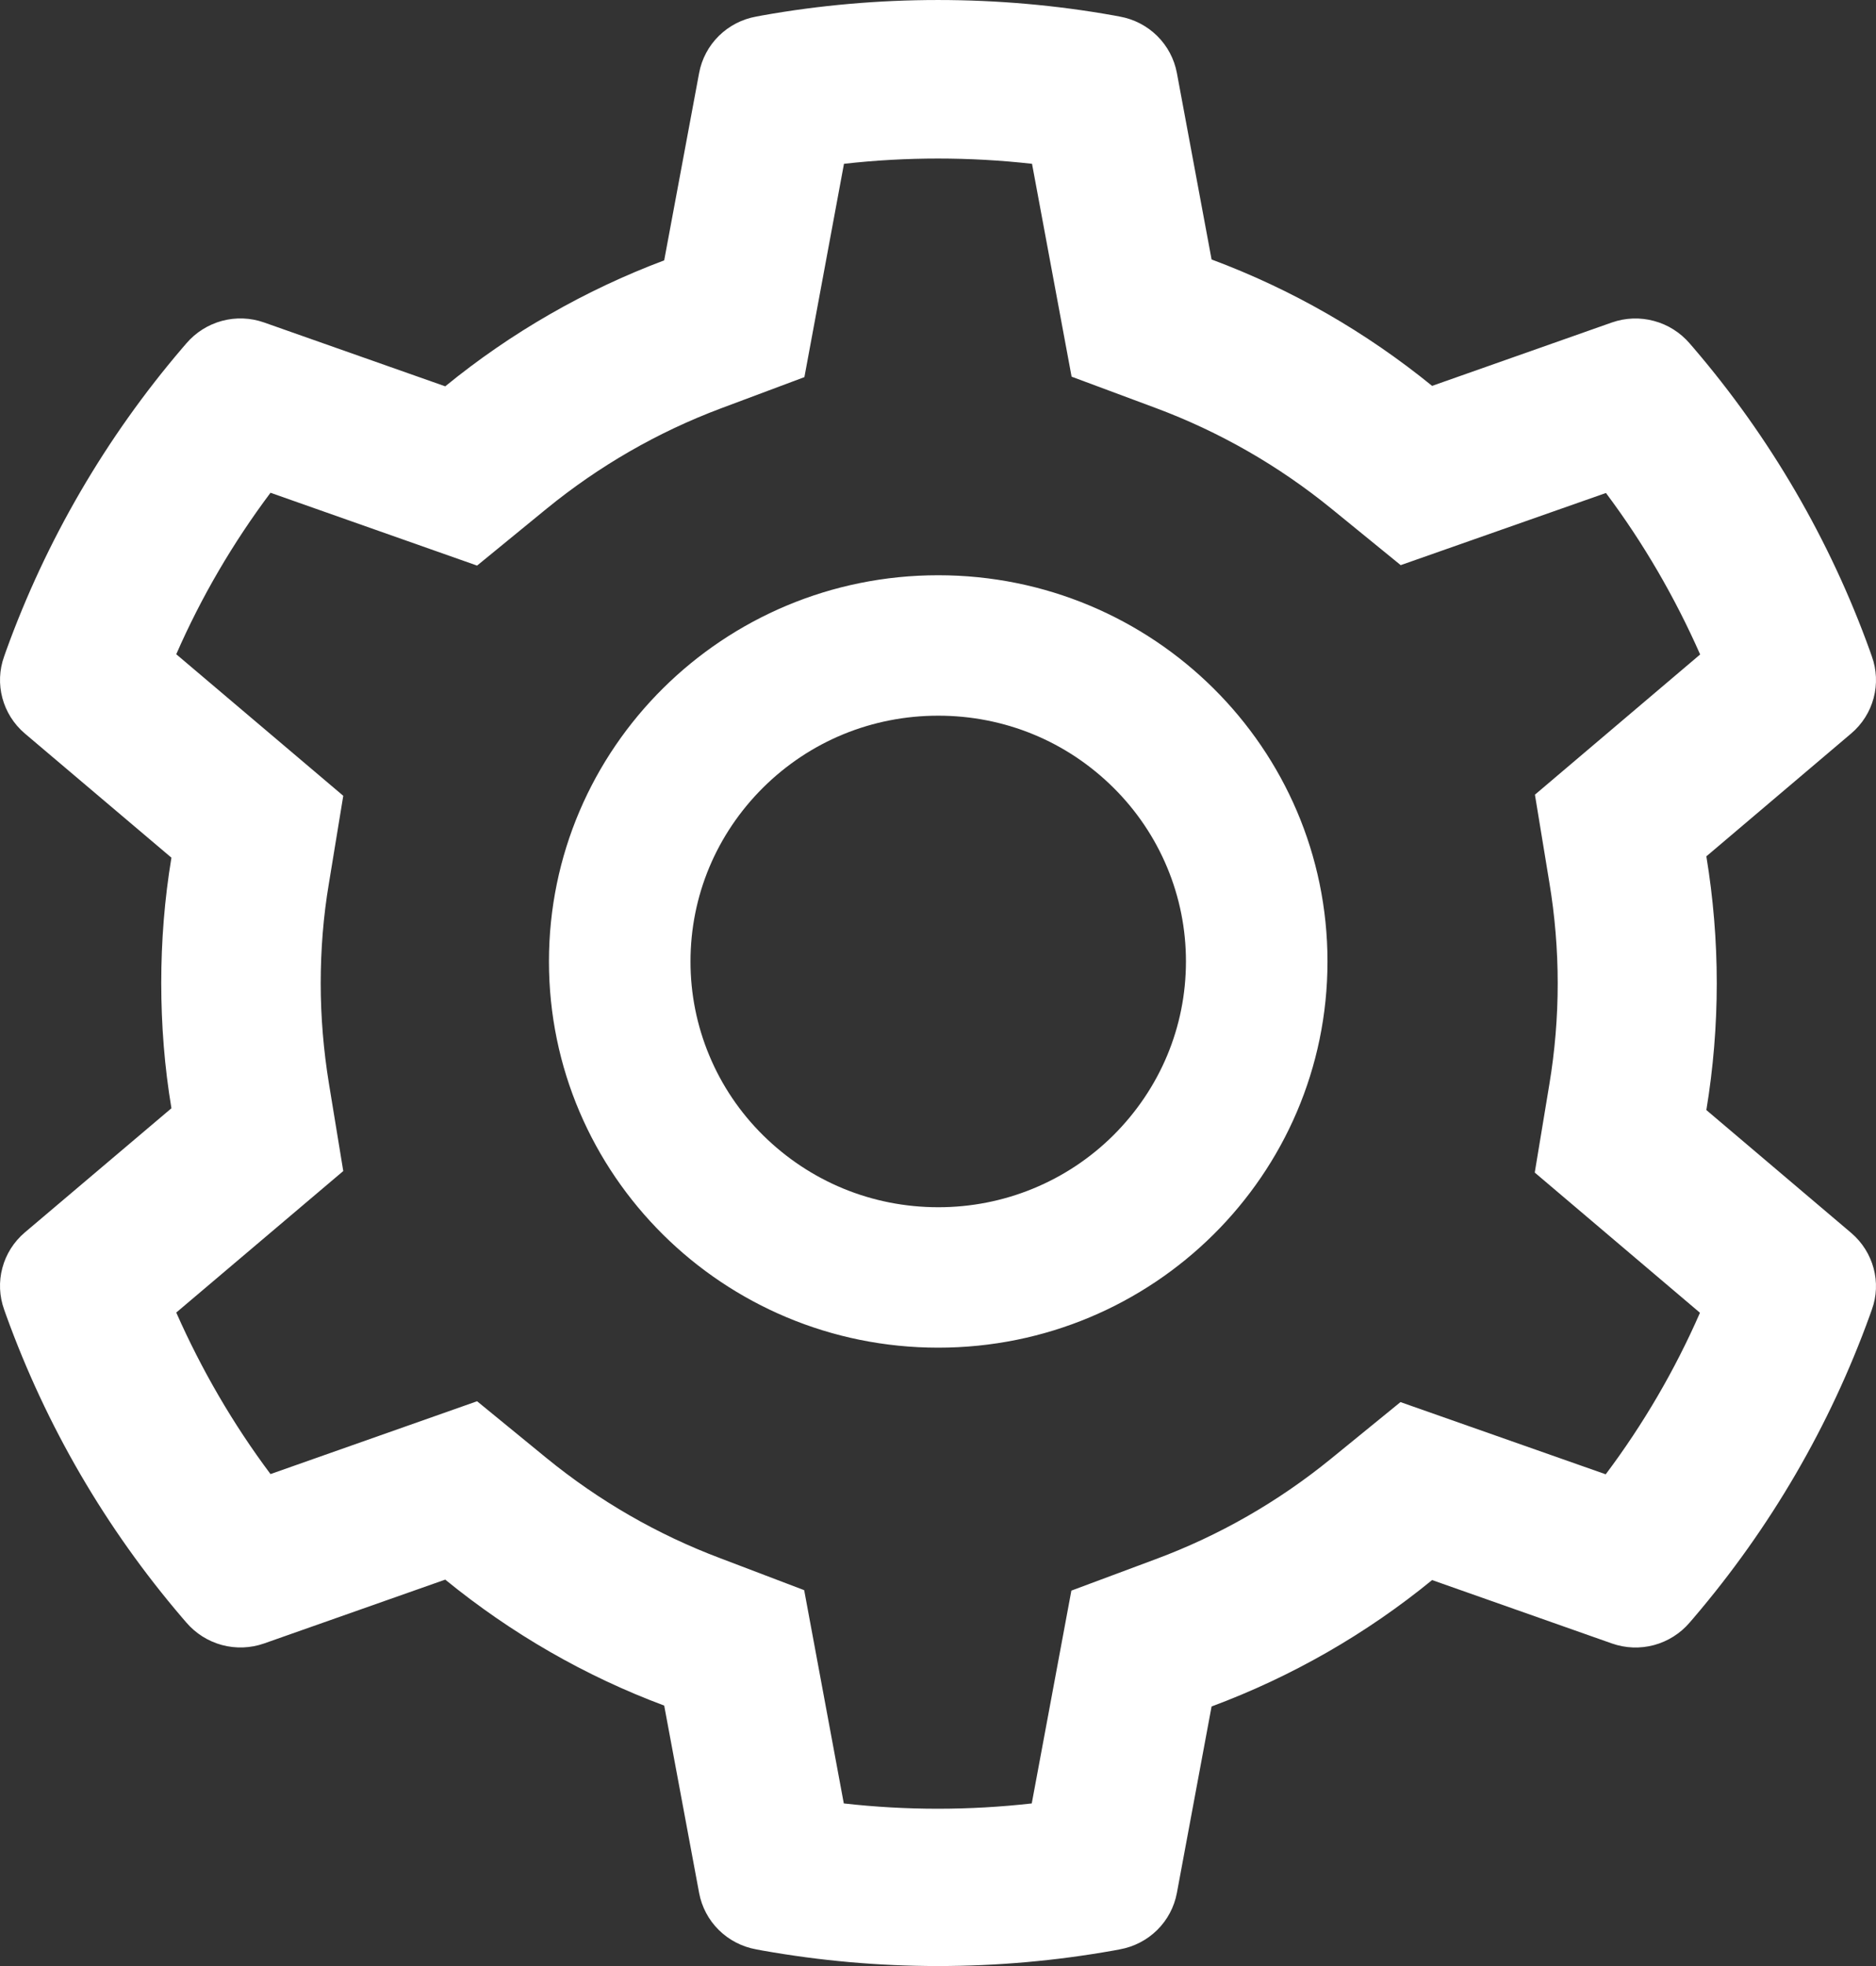 <svg width="42" height="44" viewBox="0 0 42 44" fill="none" xmlns="http://www.w3.org/2000/svg">
<rect x="0" y="0" width="42" height="44" fill="#333333" stroke="none"/>
<path d="M41.445 27.593L38.202 24.843C38.356 23.91 38.435 22.957 38.435 22.004C38.435 21.051 38.356 20.099 38.202 19.165L41.445 16.415C41.69 16.207 41.865 15.931 41.947 15.622C42.03 15.313 42.015 14.987 41.906 14.687L41.861 14.559C40.968 12.084 39.631 9.789 37.915 7.786L37.826 7.683C37.617 7.441 37.34 7.266 37.03 7.183C36.719 7.099 36.391 7.111 36.088 7.217L32.062 8.636C30.576 7.428 28.918 6.475 27.125 5.807L26.348 1.633C26.289 1.319 26.136 1.03 25.907 0.804C25.679 0.579 25.387 0.428 25.07 0.371L24.937 0.346C22.357 -0.115 19.643 -0.115 17.063 0.346L16.93 0.371C16.613 0.428 16.321 0.579 16.093 0.804C15.864 1.03 15.711 1.319 15.652 1.633L14.87 5.827C13.092 6.495 11.436 7.447 9.968 8.646L5.912 7.217C5.609 7.11 5.28 7.098 4.97 7.181C4.66 7.265 4.382 7.44 4.174 7.683L4.085 7.786C2.371 9.791 1.034 12.085 0.139 14.559L0.094 14.687C-0.129 15.3 0.054 15.988 0.555 16.415L3.838 19.195C3.684 20.118 3.61 21.061 3.61 21.999C3.61 22.942 3.684 23.885 3.838 24.803L0.555 27.583C0.31 27.791 0.135 28.067 0.053 28.376C-0.03 28.685 -0.015 29.011 0.094 29.312L0.139 29.439C1.035 31.915 2.362 34.198 4.085 36.212L4.174 36.315C4.383 36.558 4.66 36.732 4.97 36.816C5.281 36.899 5.609 36.887 5.912 36.781L9.968 35.352C11.443 36.555 13.092 37.508 14.87 38.171L15.652 42.365C15.711 42.679 15.864 42.968 16.093 43.194C16.321 43.419 16.613 43.57 16.93 43.627L17.063 43.652C19.667 44.116 22.333 44.116 24.937 43.652L25.07 43.627C25.387 43.57 25.679 43.419 25.907 43.194C26.136 42.968 26.289 42.679 26.348 42.365L27.125 38.191C28.917 37.525 30.585 36.569 32.062 35.362L36.088 36.781C36.391 36.888 36.72 36.9 37.03 36.817C37.34 36.733 37.618 36.558 37.826 36.315L37.915 36.212C39.638 34.193 40.965 31.915 41.861 29.439L41.906 29.312C42.129 28.708 41.946 28.02 41.445 27.593V27.593ZM34.686 19.745C34.81 20.486 34.874 21.248 34.874 22.009C34.874 22.77 34.81 23.531 34.686 24.273L34.36 26.242L38.059 29.38C37.498 30.662 36.79 31.875 35.949 32.995L31.354 31.379L29.799 32.646C28.616 33.609 27.299 34.365 25.872 34.895L23.986 35.598L23.099 40.361C21.701 40.519 20.289 40.519 18.891 40.361L18.004 35.588L16.133 34.876C14.721 34.346 13.409 33.589 12.236 32.632L10.681 31.36L6.056 32.99C5.214 31.865 4.511 30.652 3.946 29.375L7.685 26.208L7.363 24.243C7.244 23.512 7.18 22.755 7.18 22.009C7.18 21.258 7.239 20.506 7.363 19.774L7.685 17.81L3.946 14.642C4.506 13.361 5.214 12.152 6.056 11.028L10.681 12.658L12.236 11.386C13.409 10.429 14.721 9.672 16.133 9.142L18.009 8.44L18.895 3.666C20.287 3.509 21.708 3.509 23.105 3.666L23.991 8.43L25.877 9.132C27.299 9.662 28.621 10.419 29.804 11.381L31.359 12.648L35.954 11.033C36.796 12.157 37.499 13.37 38.063 14.647L34.364 17.785L34.686 19.745ZM21.005 12.874C16.192 12.874 12.29 16.744 12.29 21.518C12.29 26.291 16.192 30.161 21.005 30.161C25.818 30.161 29.72 26.291 29.72 21.518C29.72 16.744 25.818 12.874 21.005 12.874ZM24.927 25.407C24.412 25.919 23.801 26.325 23.128 26.601C22.455 26.878 21.733 27.019 21.005 27.018C19.524 27.018 18.133 26.444 17.083 25.407C16.567 24.897 16.158 24.291 15.88 23.623C15.601 22.956 15.458 22.24 15.459 21.518C15.459 20.049 16.038 18.669 17.083 17.628C18.133 16.587 19.524 16.017 21.005 16.017C22.485 16.017 23.877 16.587 24.927 17.628C25.442 18.138 25.852 18.745 26.13 19.412C26.409 20.08 26.552 20.795 26.551 21.518C26.551 22.986 25.971 24.366 24.927 25.407Z" fill="white"/>
</svg>
